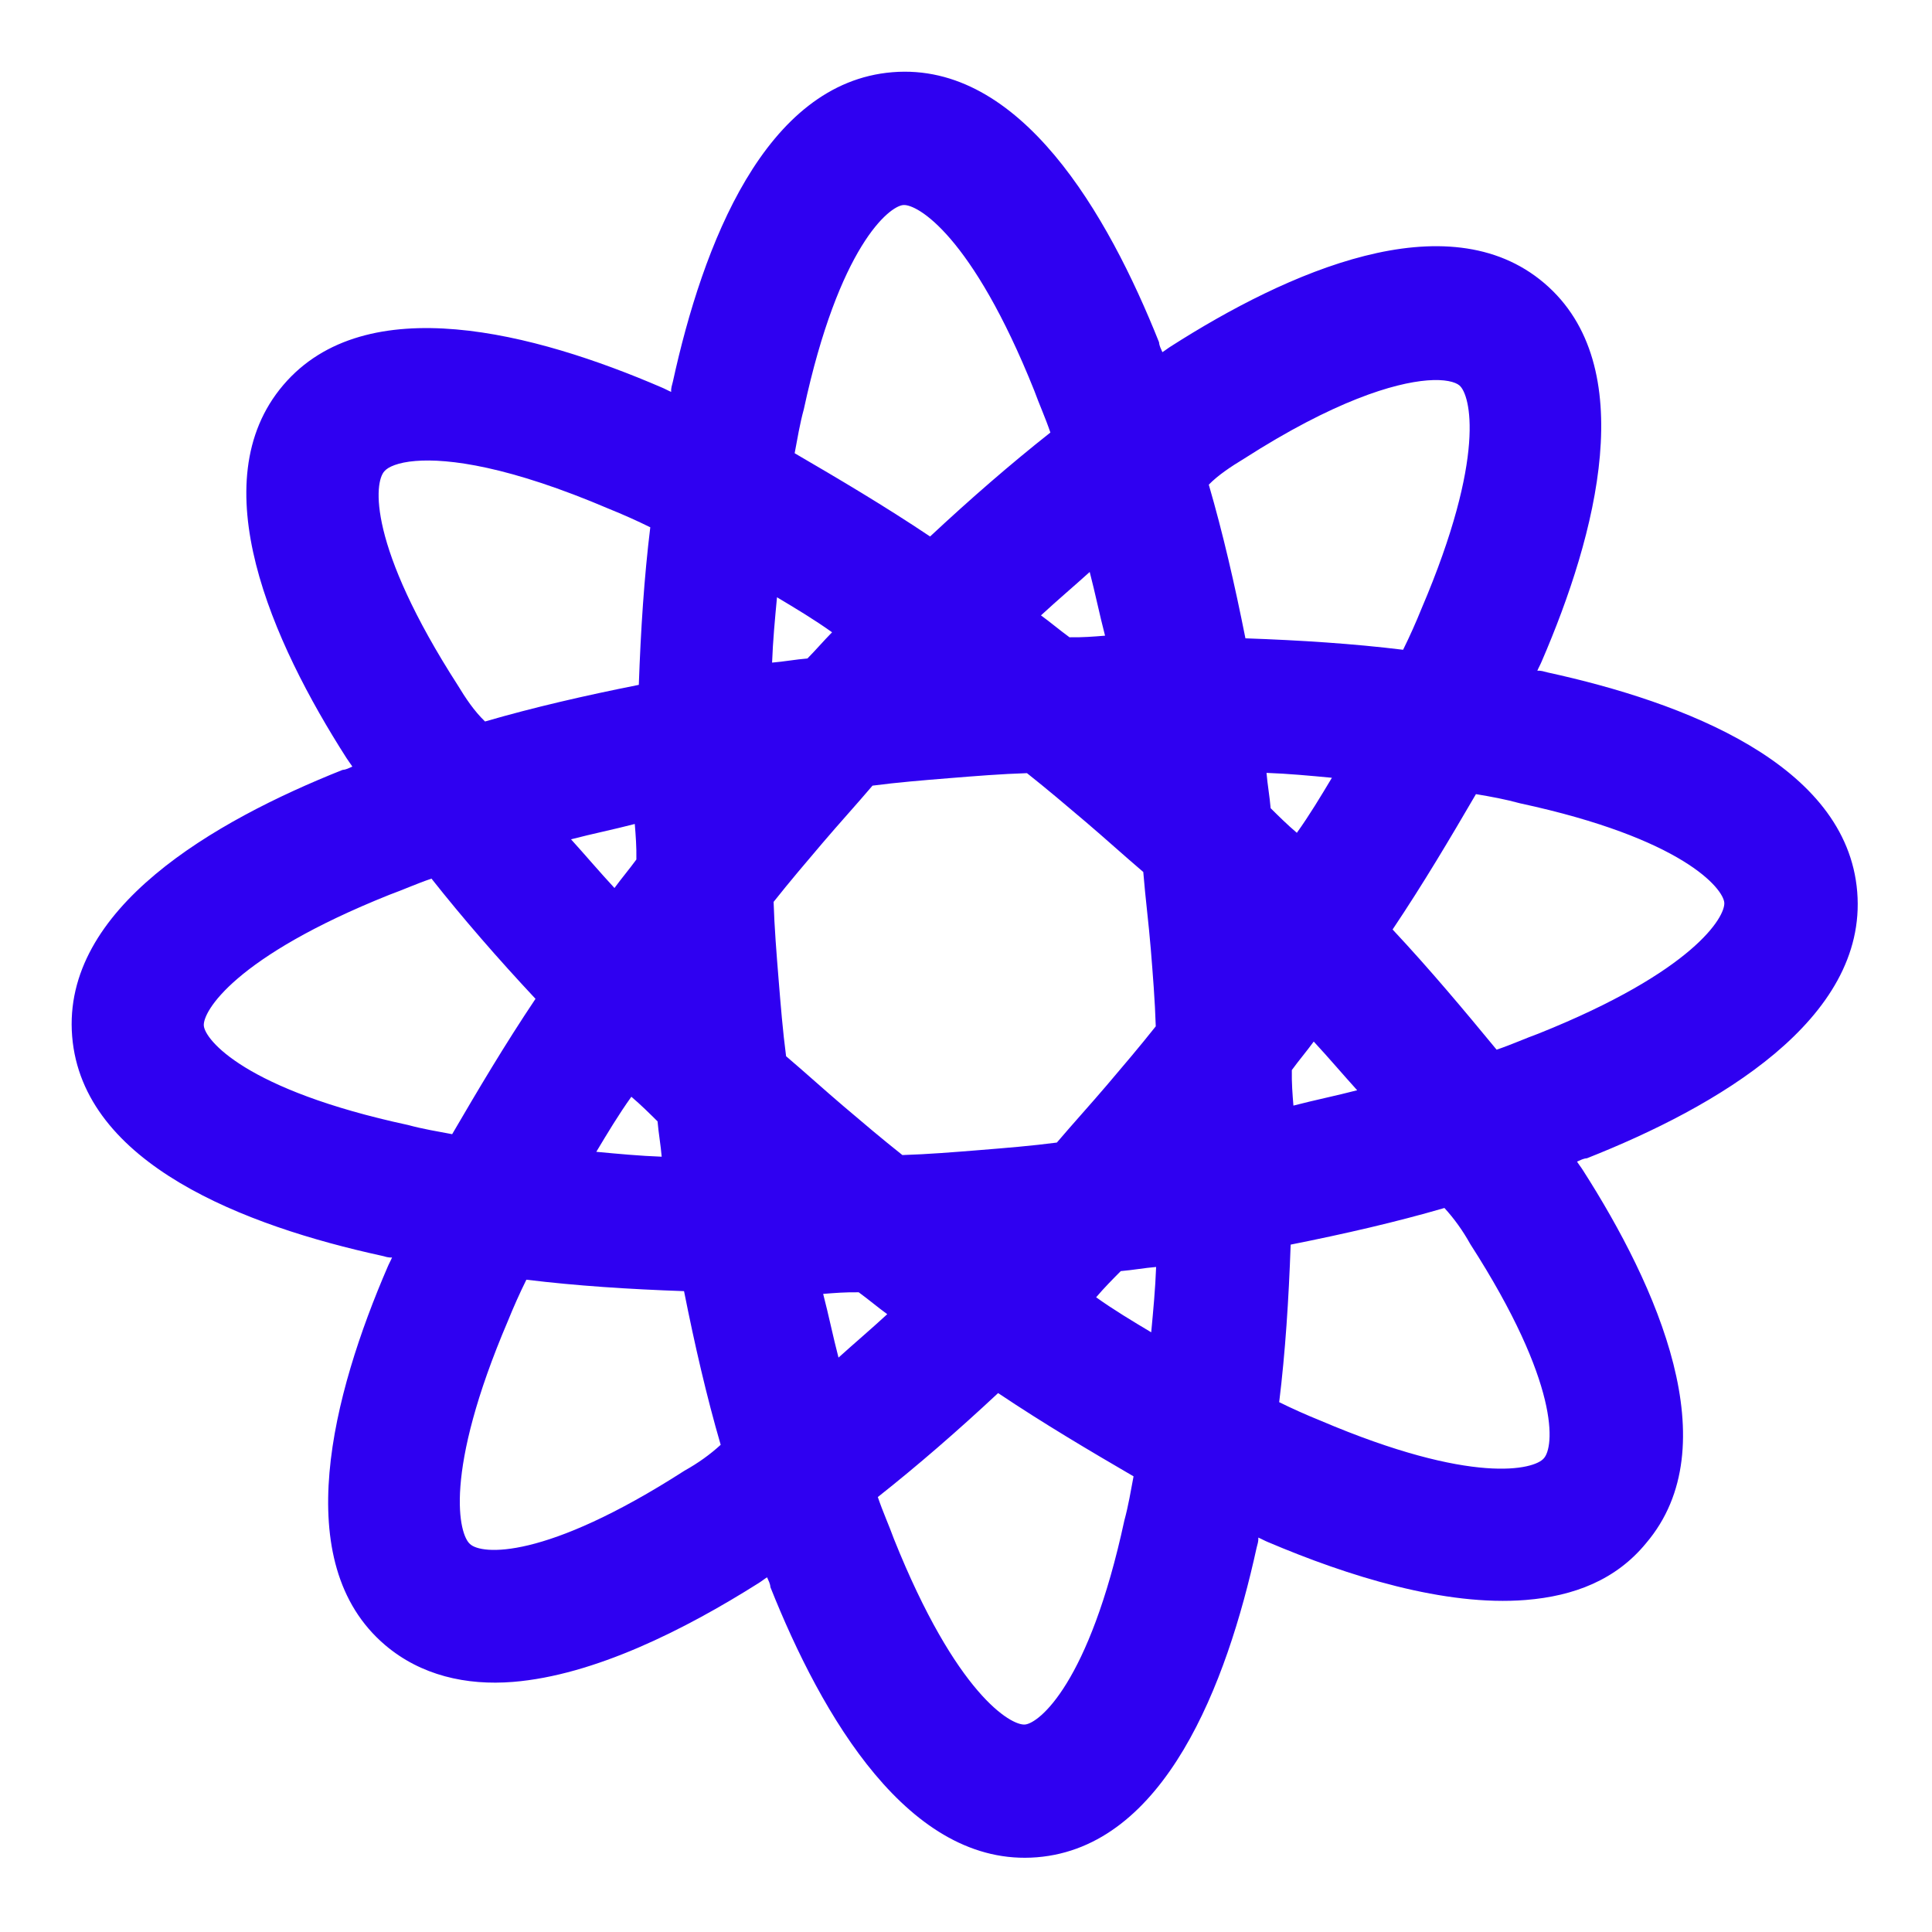<?xml version="1.0" encoding="UTF-8"?> <svg xmlns="http://www.w3.org/2000/svg" width="534" height="534" viewBox="0 0 534 534" fill="none"><path d="M513.331 246.519C510.474 211.202 465.414 194.082 427.768 185.864C426.689 185.6 425.961 185.307 424.912 185.392C425.205 184.664 425.82 183.558 426.113 182.831C441.244 147.818 453.663 101.059 426.81 78.242C399.957 55.425 355.769 75.19 323.619 95.74C322.947 96.147 321.954 96.931 321.283 97.337C320.848 96.317 320.442 95.646 320.357 94.597C306.217 59.136 282.036 17.098 246.694 19.956C211.352 22.816 194.214 67.845 185.987 105.466C185.722 106.544 185.429 107.271 185.513 108.32C184.785 108.027 183.679 107.413 182.951 107.12C147.916 92.004 101.125 79.599 78.289 106.436C55.453 133.272 75.227 177.428 95.788 209.552C96.195 210.223 96.979 211.216 97.386 211.887C96.364 212.322 95.693 212.728 94.643 212.813C59.156 226.946 17.085 251.115 19.942 286.432C22.799 321.749 67.858 338.87 105.505 347.087C106.583 347.352 107.312 347.645 108.361 347.56C108.068 348.288 107.453 349.393 107.16 350.121C92.029 385.133 79.61 431.893 106.463 454.71C116.296 463.065 128.855 465.921 141.802 464.873C164.197 463.062 189.242 450.477 209.682 437.561C210.354 437.154 211.347 436.37 212.018 435.964C212.453 436.985 212.86 437.656 212.945 438.705C227.084 474.165 251.265 516.204 286.607 513.345C321.949 510.486 339.087 465.456 347.314 427.835C347.579 426.757 347.872 426.03 347.788 424.981C348.516 425.274 349.622 425.888 350.35 426.181C372.601 435.644 399.343 444.039 421.738 442.228C435.035 441.152 446.65 436.693 454.984 426.516C477.82 399.679 458.046 355.524 437.485 323.399C437.078 322.728 436.293 321.736 435.887 321.065C436.908 320.63 437.58 320.224 438.63 320.139C474.466 305.977 516.188 281.836 513.331 246.519ZM343.746 126.845C368.858 110.735 385.372 105.879 394.47 105.143C399.369 104.747 402.253 105.57 403.387 106.534C406.413 109.105 410.948 125.984 392.884 168.273C391.418 171.911 389.629 175.927 387.813 179.594C373.939 177.9 359.423 176.963 344.235 176.432C341.269 161.537 338.01 147.37 334.107 133.96C336.709 131.286 340.388 128.876 343.746 126.845ZM318.075 262.315C318.641 269.308 319.234 276.651 319.45 283.673C314.976 289.314 310.473 294.606 305.97 299.898C301.467 305.189 296.614 310.51 292.111 315.801C285.141 316.717 278.143 317.283 270.795 317.878C263.796 318.444 256.448 319.038 249.421 319.255C243.776 314.784 238.481 310.285 233.186 305.786C227.892 301.287 222.568 296.438 217.273 291.939C216.358 284.974 215.792 277.98 215.198 270.637C214.632 263.643 214.038 256.3 213.822 249.279C218.297 243.637 222.8 238.345 227.303 233.054C231.806 227.762 236.658 222.442 241.161 217.15C248.131 216.234 255.13 215.668 262.478 215.074C269.477 214.508 276.825 213.913 283.852 213.697C289.496 218.168 294.791 222.667 300.086 227.166C305.381 231.665 310.704 236.514 315.999 241.013C316.593 248.356 317.509 255.321 318.075 262.315ZM295.606 176.142C292.987 174.242 290.34 171.993 287.721 170.093C292.309 165.85 296.924 161.957 301.191 158.092C302.721 163.952 303.902 169.84 305.433 175.699C302.283 175.954 299.134 176.209 295.606 176.142ZM223.173 182.002C220.024 182.256 216.553 182.889 213.403 183.144C213.622 177.143 214.191 171.113 214.76 165.084C219.942 168.184 225.124 171.285 229.984 174.763C227.704 177.059 225.453 179.705 223.173 182.002ZM175.893 237.564C173.991 240.182 171.74 242.828 169.838 245.445C165.593 240.861 161.698 236.249 157.831 231.986C163.695 230.456 169.587 229.276 175.451 227.745C175.705 230.892 175.96 234.039 175.893 237.564ZM181.748 309.947C182.003 313.094 182.636 316.562 182.89 319.709C176.885 319.491 170.851 318.923 164.818 318.356C167.921 313.177 171.024 307.999 174.506 303.141C177.153 305.391 179.451 307.669 181.748 309.947ZM237.345 357.188C239.964 359.087 242.611 361.337 245.231 363.237C240.643 367.479 236.027 371.373 231.761 375.237C230.23 369.378 229.049 363.49 227.519 357.63C230.668 357.376 233.817 357.121 237.345 357.188ZM309.778 351.328C312.928 351.073 316.398 350.44 319.548 350.186C319.329 356.187 318.76 362.216 318.191 368.245C313.009 365.145 307.828 362.045 302.967 358.566C305.219 355.92 307.499 353.624 309.778 351.328ZM357.058 295.765C358.96 293.147 361.211 290.502 363.113 287.884C367.358 292.468 371.253 297.08 375.12 301.343C369.256 302.873 363.364 304.054 357.5 305.584C357.246 302.437 356.991 299.29 357.058 295.765ZM351.203 223.383C350.948 220.236 350.316 216.767 350.061 213.62C356.066 213.838 362.1 214.406 368.133 214.974C365.03 220.152 361.927 225.331 358.445 230.188C355.798 227.938 353.501 225.66 351.203 223.383ZM222.178 113.098C231.91 67.963 245.815 56.983 249.664 56.672C253.513 56.361 268.652 64.991 285.863 107.946C287.224 111.707 288.935 115.44 290.324 119.552C279.399 128.178 268.209 137.883 257.075 148.286C244.414 139.808 231.838 132.378 219.64 125.27C220.379 121.338 221.089 117.057 222.178 113.098ZM126.567 189.465C101.59 150.658 103.353 133.269 106.276 130.217C107.241 129.083 109.956 127.807 114.855 127.411C123.953 126.675 140.682 128.841 168.407 140.677C172.048 142.142 176.067 143.929 179.736 145.744C178.039 159.607 177.1 174.114 176.566 189.291C161.661 192.257 147.484 195.516 134.064 199.417C131.01 196.496 128.599 192.82 126.567 189.465ZM112.796 310.949C67.631 301.228 56.645 287.335 56.334 283.488C56.023 279.642 64.661 264.513 107.648 247.309C111.412 245.948 115.148 244.238 119.262 242.85C127.894 253.766 137.604 264.947 148.013 276.072C139.527 288.725 132.091 301.293 124.976 313.484C121.042 312.746 116.758 312.037 112.796 310.949ZM189.205 406.485C150.368 431.448 132.968 429.688 129.914 426.767C126.888 424.197 122.353 407.317 140.417 365.029C141.883 361.39 143.672 357.374 145.488 353.707C159.362 355.401 173.878 356.338 189.066 356.87C192.032 371.764 195.291 385.931 199.194 399.341C196.243 402.044 192.913 404.425 189.205 406.485ZM310.774 420.232C301.041 465.366 287.136 476.346 283.287 476.657C279.438 476.969 264.299 468.338 247.088 425.384C245.727 421.622 244.016 417.889 242.627 413.778C253.552 405.151 264.742 395.447 275.876 385.043C288.537 393.522 301.113 400.952 313.311 408.06C312.572 411.991 311.862 416.272 310.774 420.232ZM406.385 343.865C431.361 382.672 429.598 400.061 426.675 403.113C424.102 406.137 407.21 410.671 364.894 392.624C361.253 391.159 357.234 389.372 353.565 387.557C355.262 373.694 356.201 359.187 356.735 344.01C371.64 341.044 385.817 337.786 399.237 333.884C401.941 336.833 404.324 340.16 406.385 343.865ZM384.91 256.908C393.396 244.255 400.832 231.687 407.947 219.496C412.231 220.206 416.165 220.943 420.127 222.031C465.292 231.751 476.278 245.645 476.589 249.492C476.9 253.338 468.262 268.467 425.275 285.671C421.511 287.031 417.775 288.741 413.661 290.13C404.679 279.242 395.319 268.033 384.91 256.908Z" fill="#2F00F1"></path></svg> 